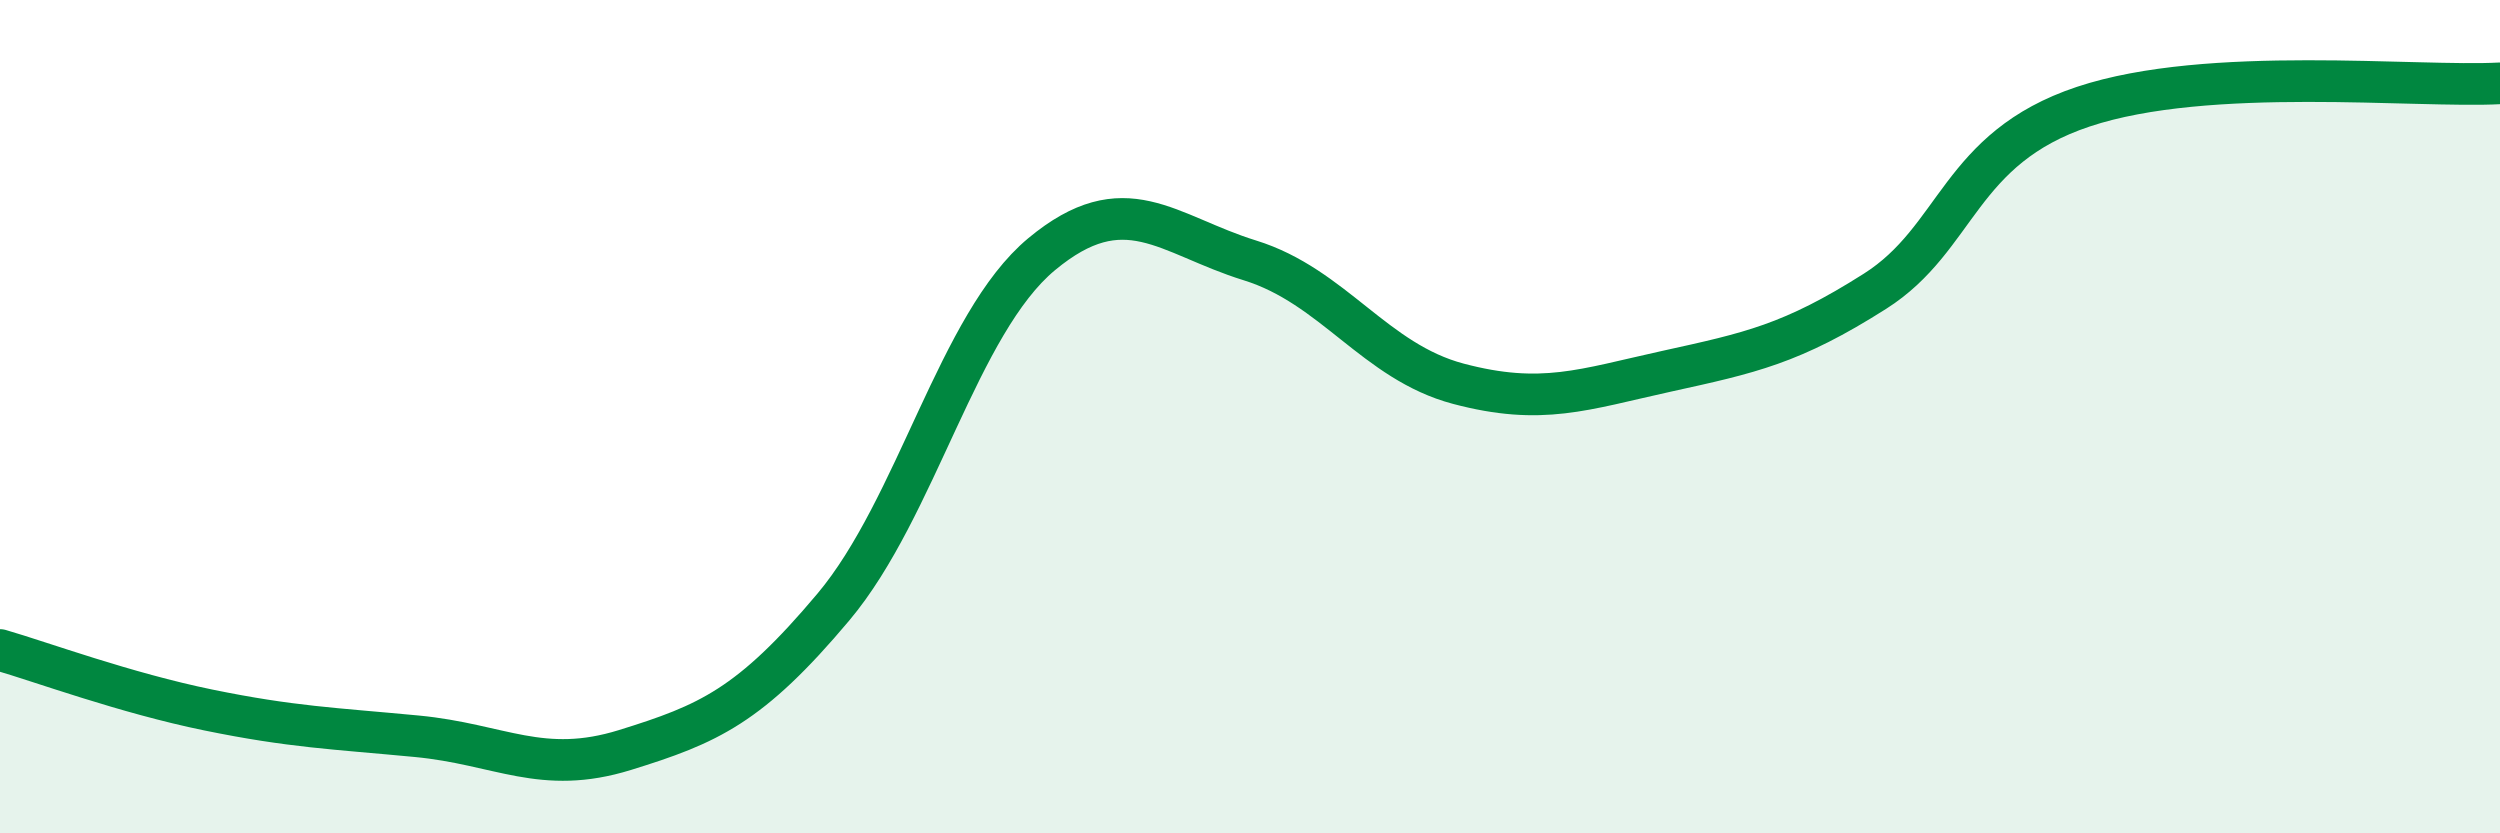 
    <svg width="60" height="20" viewBox="0 0 60 20" xmlns="http://www.w3.org/2000/svg">
      <path
        d="M 0,15.6 C 1,15.89 3,16.63 5,17.04 C 7,17.45 8,17.48 10,17.67 C 12,17.86 13,18.62 15,18 C 17,17.38 18,16.95 20,14.57 C 22,12.19 23,7.76 25,6.1 C 27,4.44 28,5.63 30,6.25 C 32,6.87 33,8.68 35,9.21 C 37,9.74 38,9.35 40,8.91 C 42,8.47 43,8.26 45,6.99 C 47,5.72 47,3.56 50,2.56 C 53,1.56 58,2.11 60,2L60 20L0 20Z"
        fill="#008740"
        opacity="0.1"
        stroke-linecap="round"
        stroke-linejoin="round"
      />
      <path
        d="M 0,15.6 C 1,15.89 3,16.63 5,17.04 C 7,17.45 8,17.48 10,17.67 C 12,17.86 13,18.62 15,18 C 17,17.38 18,16.95 20,14.57 C 22,12.19 23,7.76 25,6.1 C 27,4.44 28,5.63 30,6.25 C 32,6.87 33,8.68 35,9.21 C 37,9.74 38,9.35 40,8.91 C 42,8.47 43,8.26 45,6.99 C 47,5.72 47,3.56 50,2.56 C 53,1.56 58,2.11 60,2"
        stroke="#008740"
        stroke-width="1"
        fill="none"
        stroke-linecap="round"
        stroke-linejoin="round"
      />
    </svg>
  